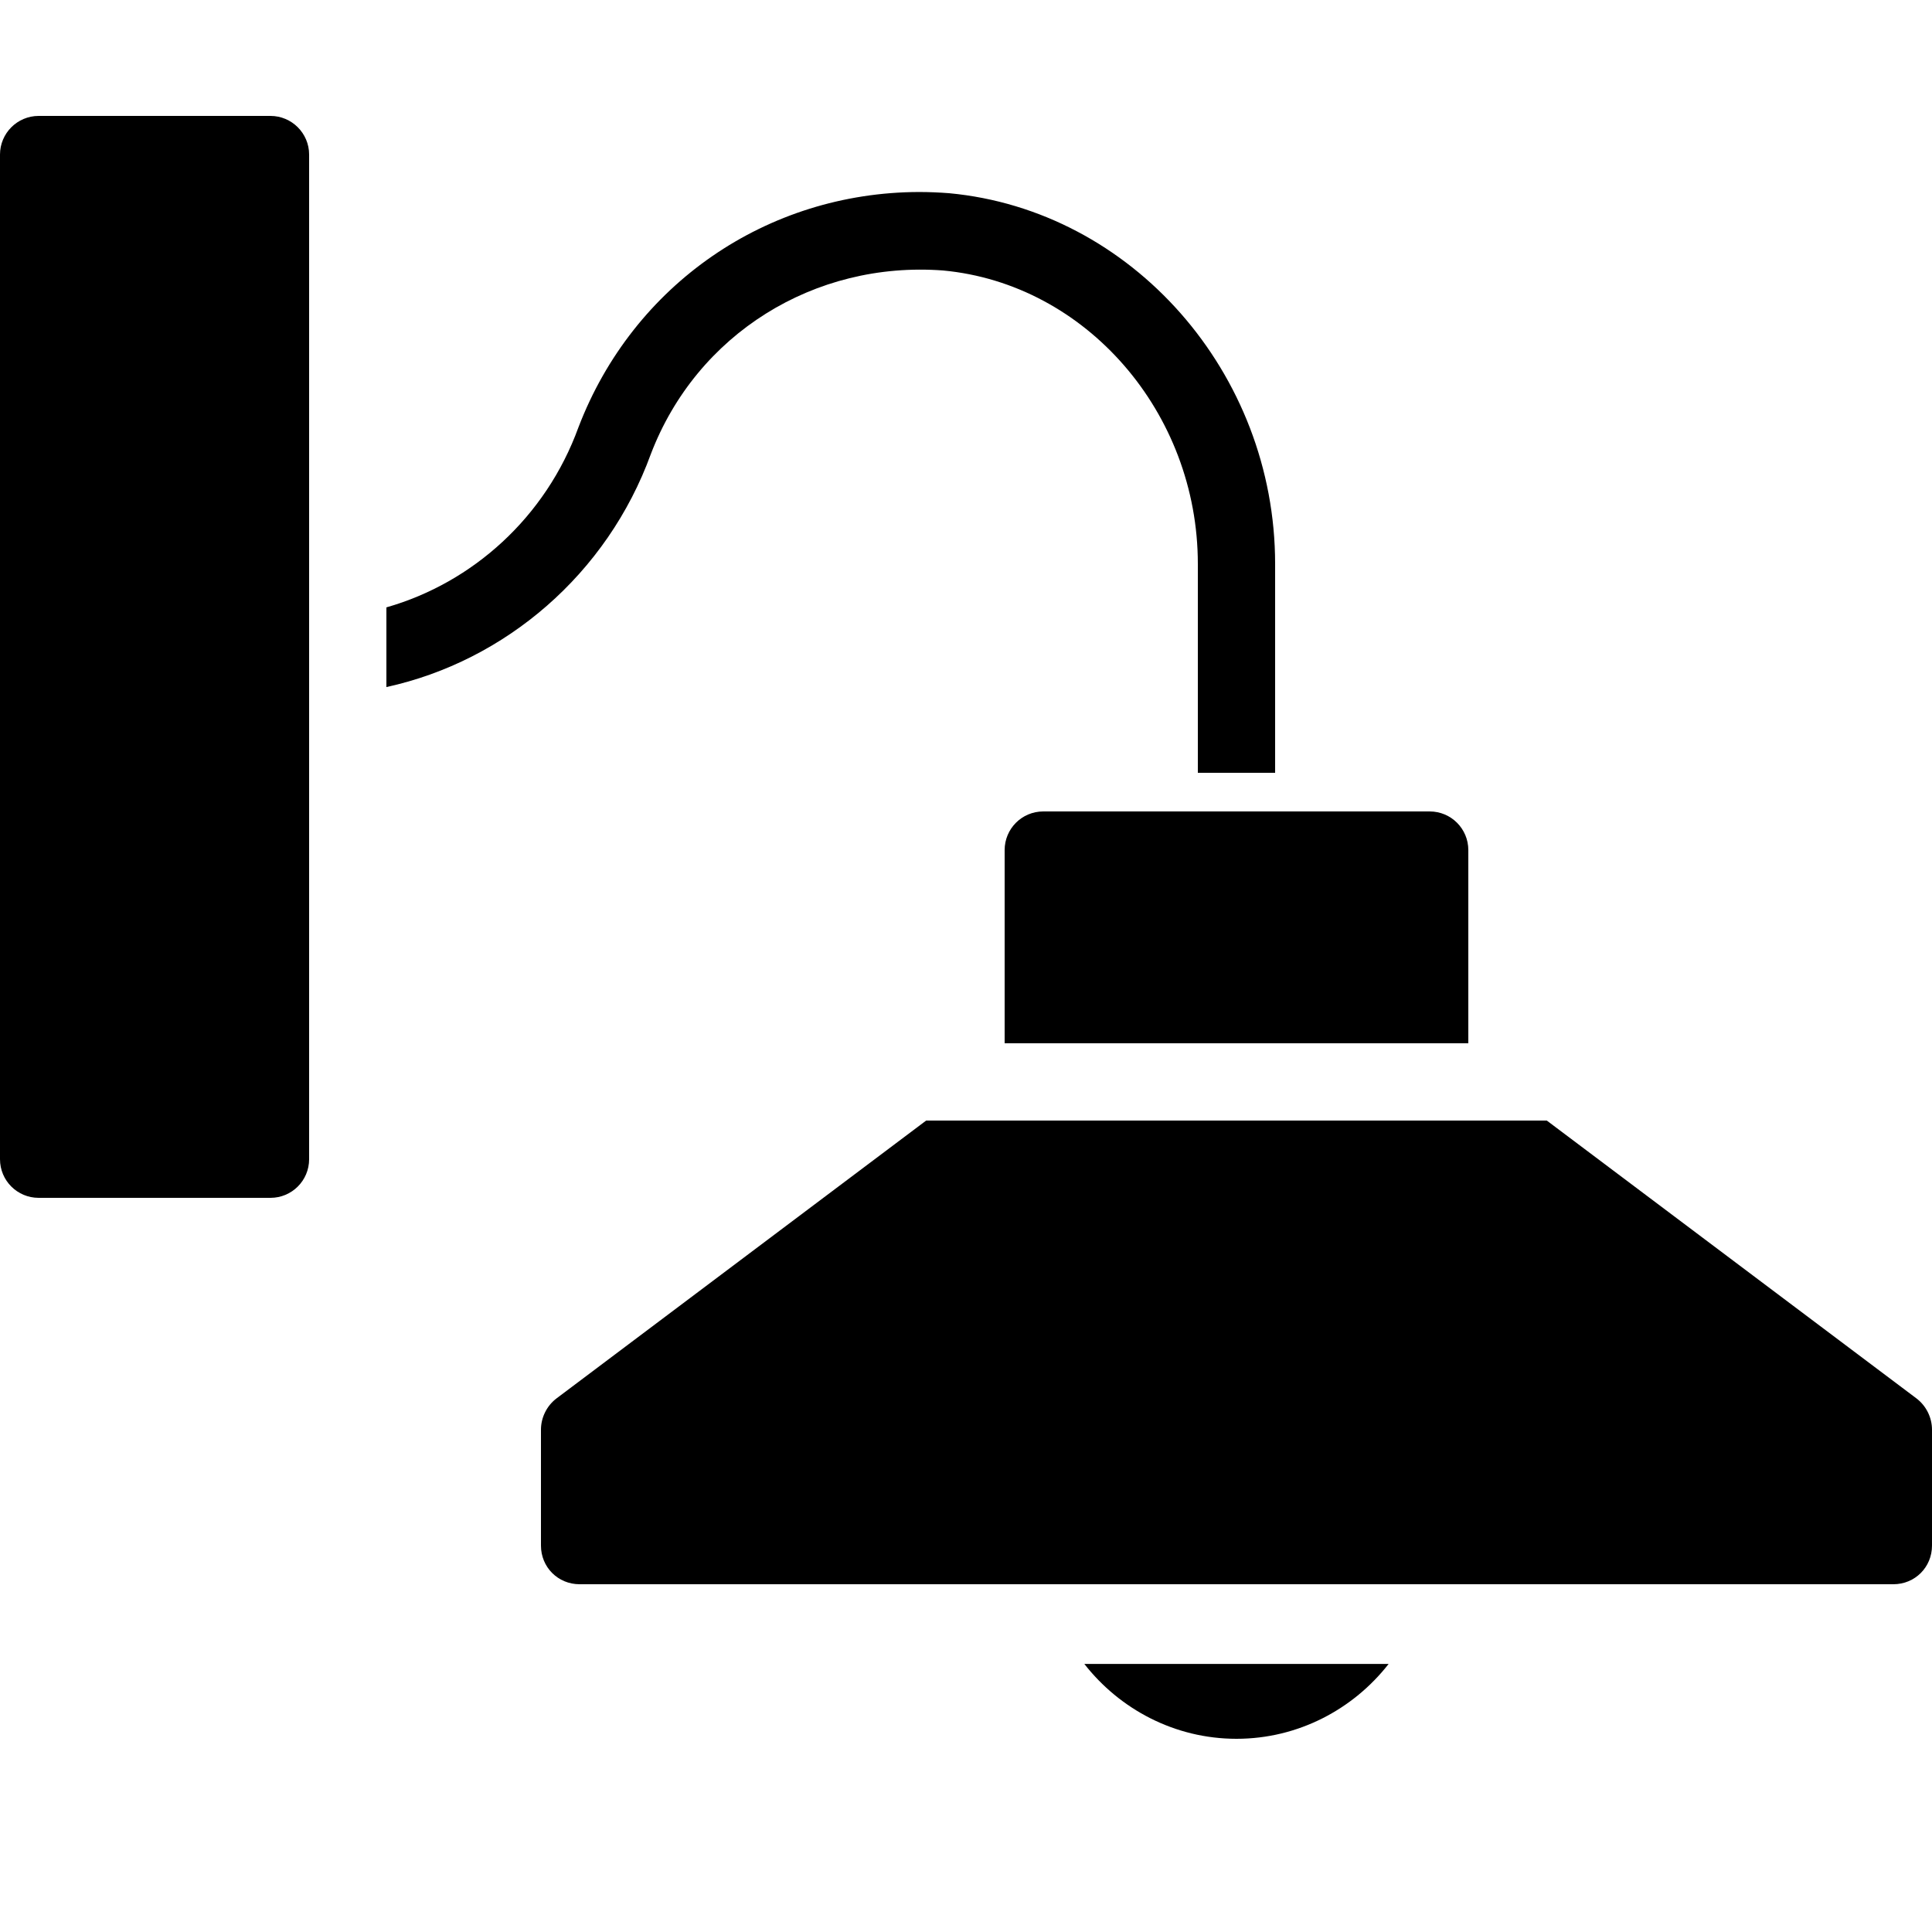 <?xml version="1.0" encoding="utf-8"?>
<svg fill="#000000" width="800px" height="800px" viewBox="0 0 50 50" xmlns="http://www.w3.org/2000/svg" xmlns:xlink="http://www.w3.org/1999/xlink"><path d="M1 3C0.449 3 0 3.449 0 4L0 30C0 30.555 0.449 31 1 31L7 31C7.551 31 8 30.555 8 30L8 4C8 3.449 7.551 3 7 3 Z M 23.781 4.969C19.852 4.98 16.387 7.355 14.969 11.062C14.125 13.383 12.234 15.082 10 15.719L10 17.781C13.078 17.109 15.715 14.855 16.844 11.75C18.031 8.645 21.074 6.75 24.406 7C28.102 7.344 31 10.672 31 14.594L31 20L33 20L33 14.594C33 9.652 29.293 5.441 24.562 5C24.297 4.98 24.043 4.969 23.781 4.969 Z M 27 21C26.445 21 26 21.449 26 22L26 27L38 27L38 22C38 21.449 37.555 21 37 21 Z M 23.969 29L14.406 36.188C14.152 36.379 14 36.684 14 37L14 40C14 40.559 14.441 41 15 41L49 41C49.559 41 50 40.559 50 40L50 37C50 36.684 49.848 36.379 49.594 36.188L40.031 29 Z M 28.062 43.062C28.977 44.234 30.402 45 32 45C33.598 45 35.023 44.234 35.938 43.062Z"/></svg>